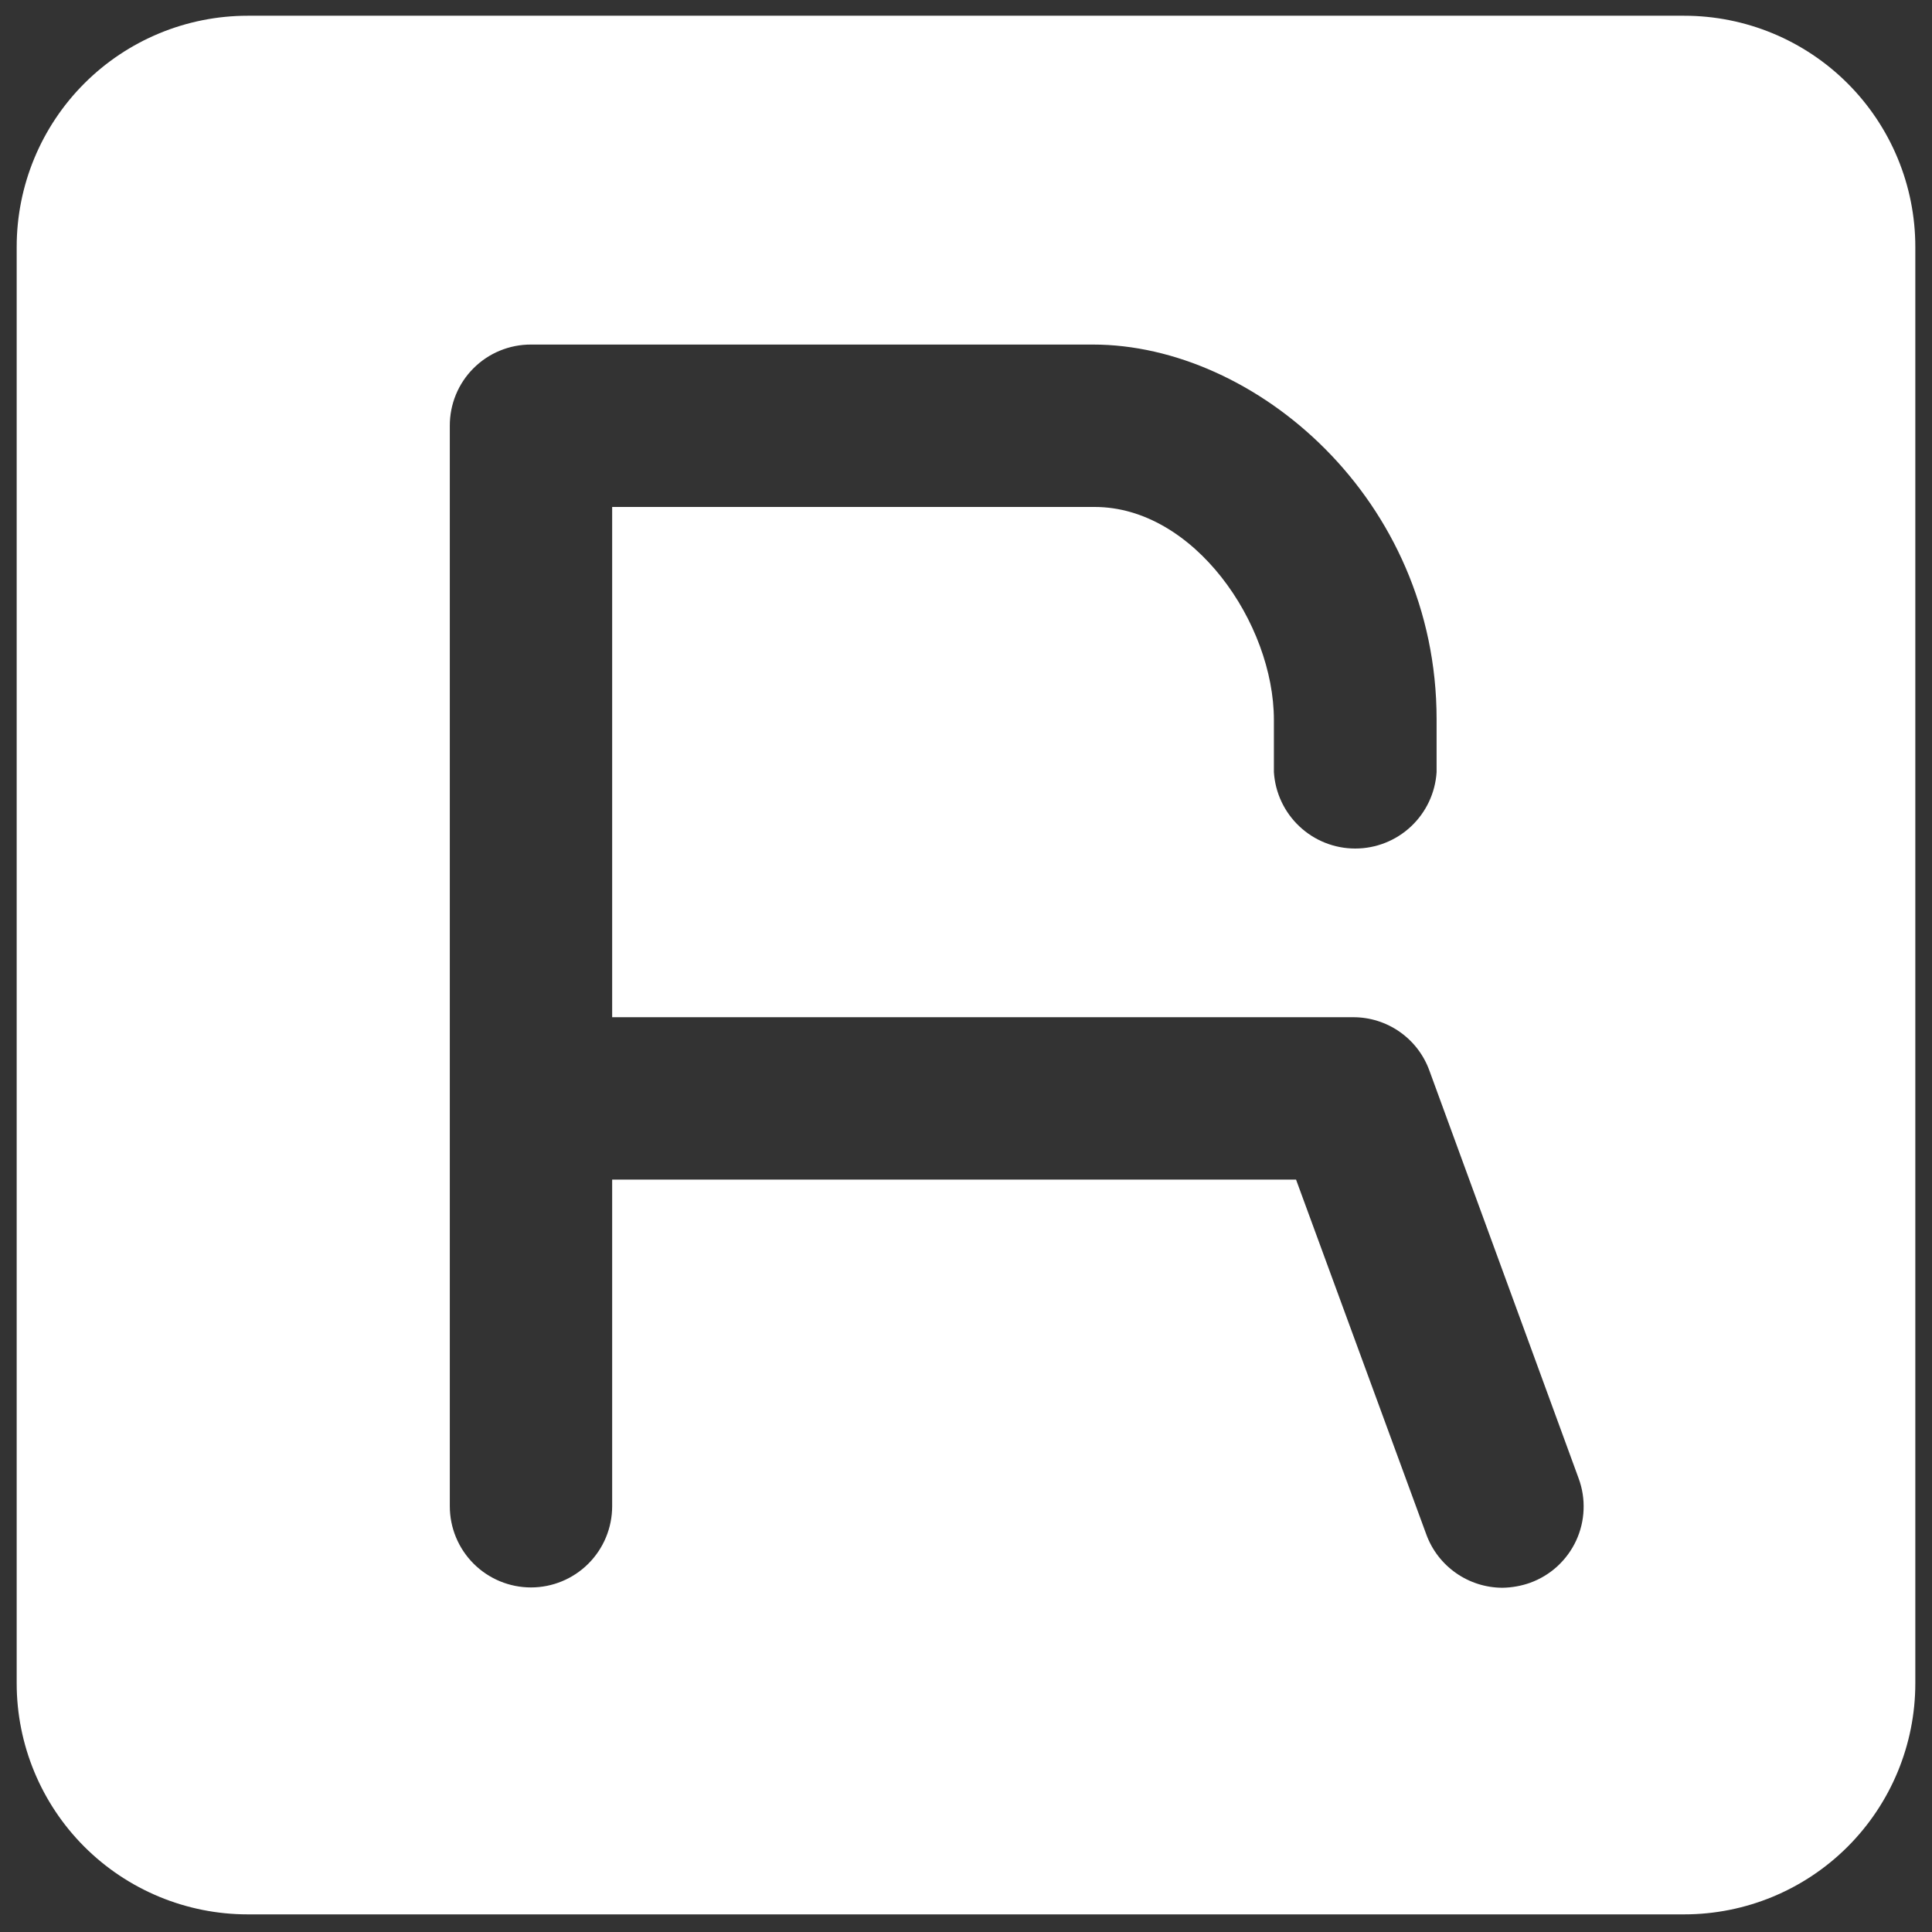 <svg width="55" height="55" viewBox="0 0 55 55" fill="none" xmlns="http://www.w3.org/2000/svg">
<rect x="0" y="0" width="55" height="55" fill="#333333" stroke="none"/>
<path d="M47.946 0.448H7.053C5.308 0.448 3.635 1.141 2.401 2.375C1.168 3.609 0.475 5.282 0.475 7.027V47.92C0.475 49.665 1.168 51.338 2.401 52.572C3.635 53.805 5.308 54.498 7.053 54.498H47.946C49.691 54.498 51.364 53.805 52.598 52.572C53.832 51.338 54.525 49.665 54.525 47.92V7.027C54.525 5.282 53.832 3.609 52.598 2.375C51.364 1.141 49.691 0.448 47.946 0.448ZM43.564 45.057C43.309 45.148 43.042 45.196 42.772 45.2C42.299 45.199 41.837 45.053 41.449 44.781C41.06 44.509 40.765 44.125 40.603 43.679L36.896 33.581H17.427V42.879C17.427 43.492 17.184 44.08 16.75 44.514C16.317 44.947 15.729 45.191 15.116 45.191C14.503 45.191 13.915 44.947 13.482 44.514C13.048 44.08 12.805 43.492 12.805 42.879V12.121C12.804 11.817 12.863 11.516 12.978 11.235C13.094 10.954 13.264 10.698 13.479 10.484C13.694 10.269 13.949 10.098 14.23 9.983C14.511 9.867 14.812 9.808 15.116 9.809H31.118C35.723 9.809 40.897 14.201 40.897 20.477V21.979C40.86 22.569 40.6 23.122 40.17 23.526C39.74 23.931 39.171 24.156 38.581 24.156C37.99 24.156 37.422 23.931 36.992 23.526C36.562 23.122 36.302 22.569 36.265 21.979V20.495C36.265 17.748 33.989 14.432 31.162 14.432H17.427V28.958H38.523C38.997 28.957 39.46 29.103 39.848 29.375C40.236 29.647 40.531 30.032 40.692 30.478L44.941 42.088C45.046 42.374 45.094 42.677 45.081 42.981C45.069 43.285 44.997 43.583 44.869 43.859C44.741 44.135 44.559 44.382 44.336 44.588C44.112 44.794 43.849 44.953 43.564 45.057Z" fill="white"/>
</svg>
